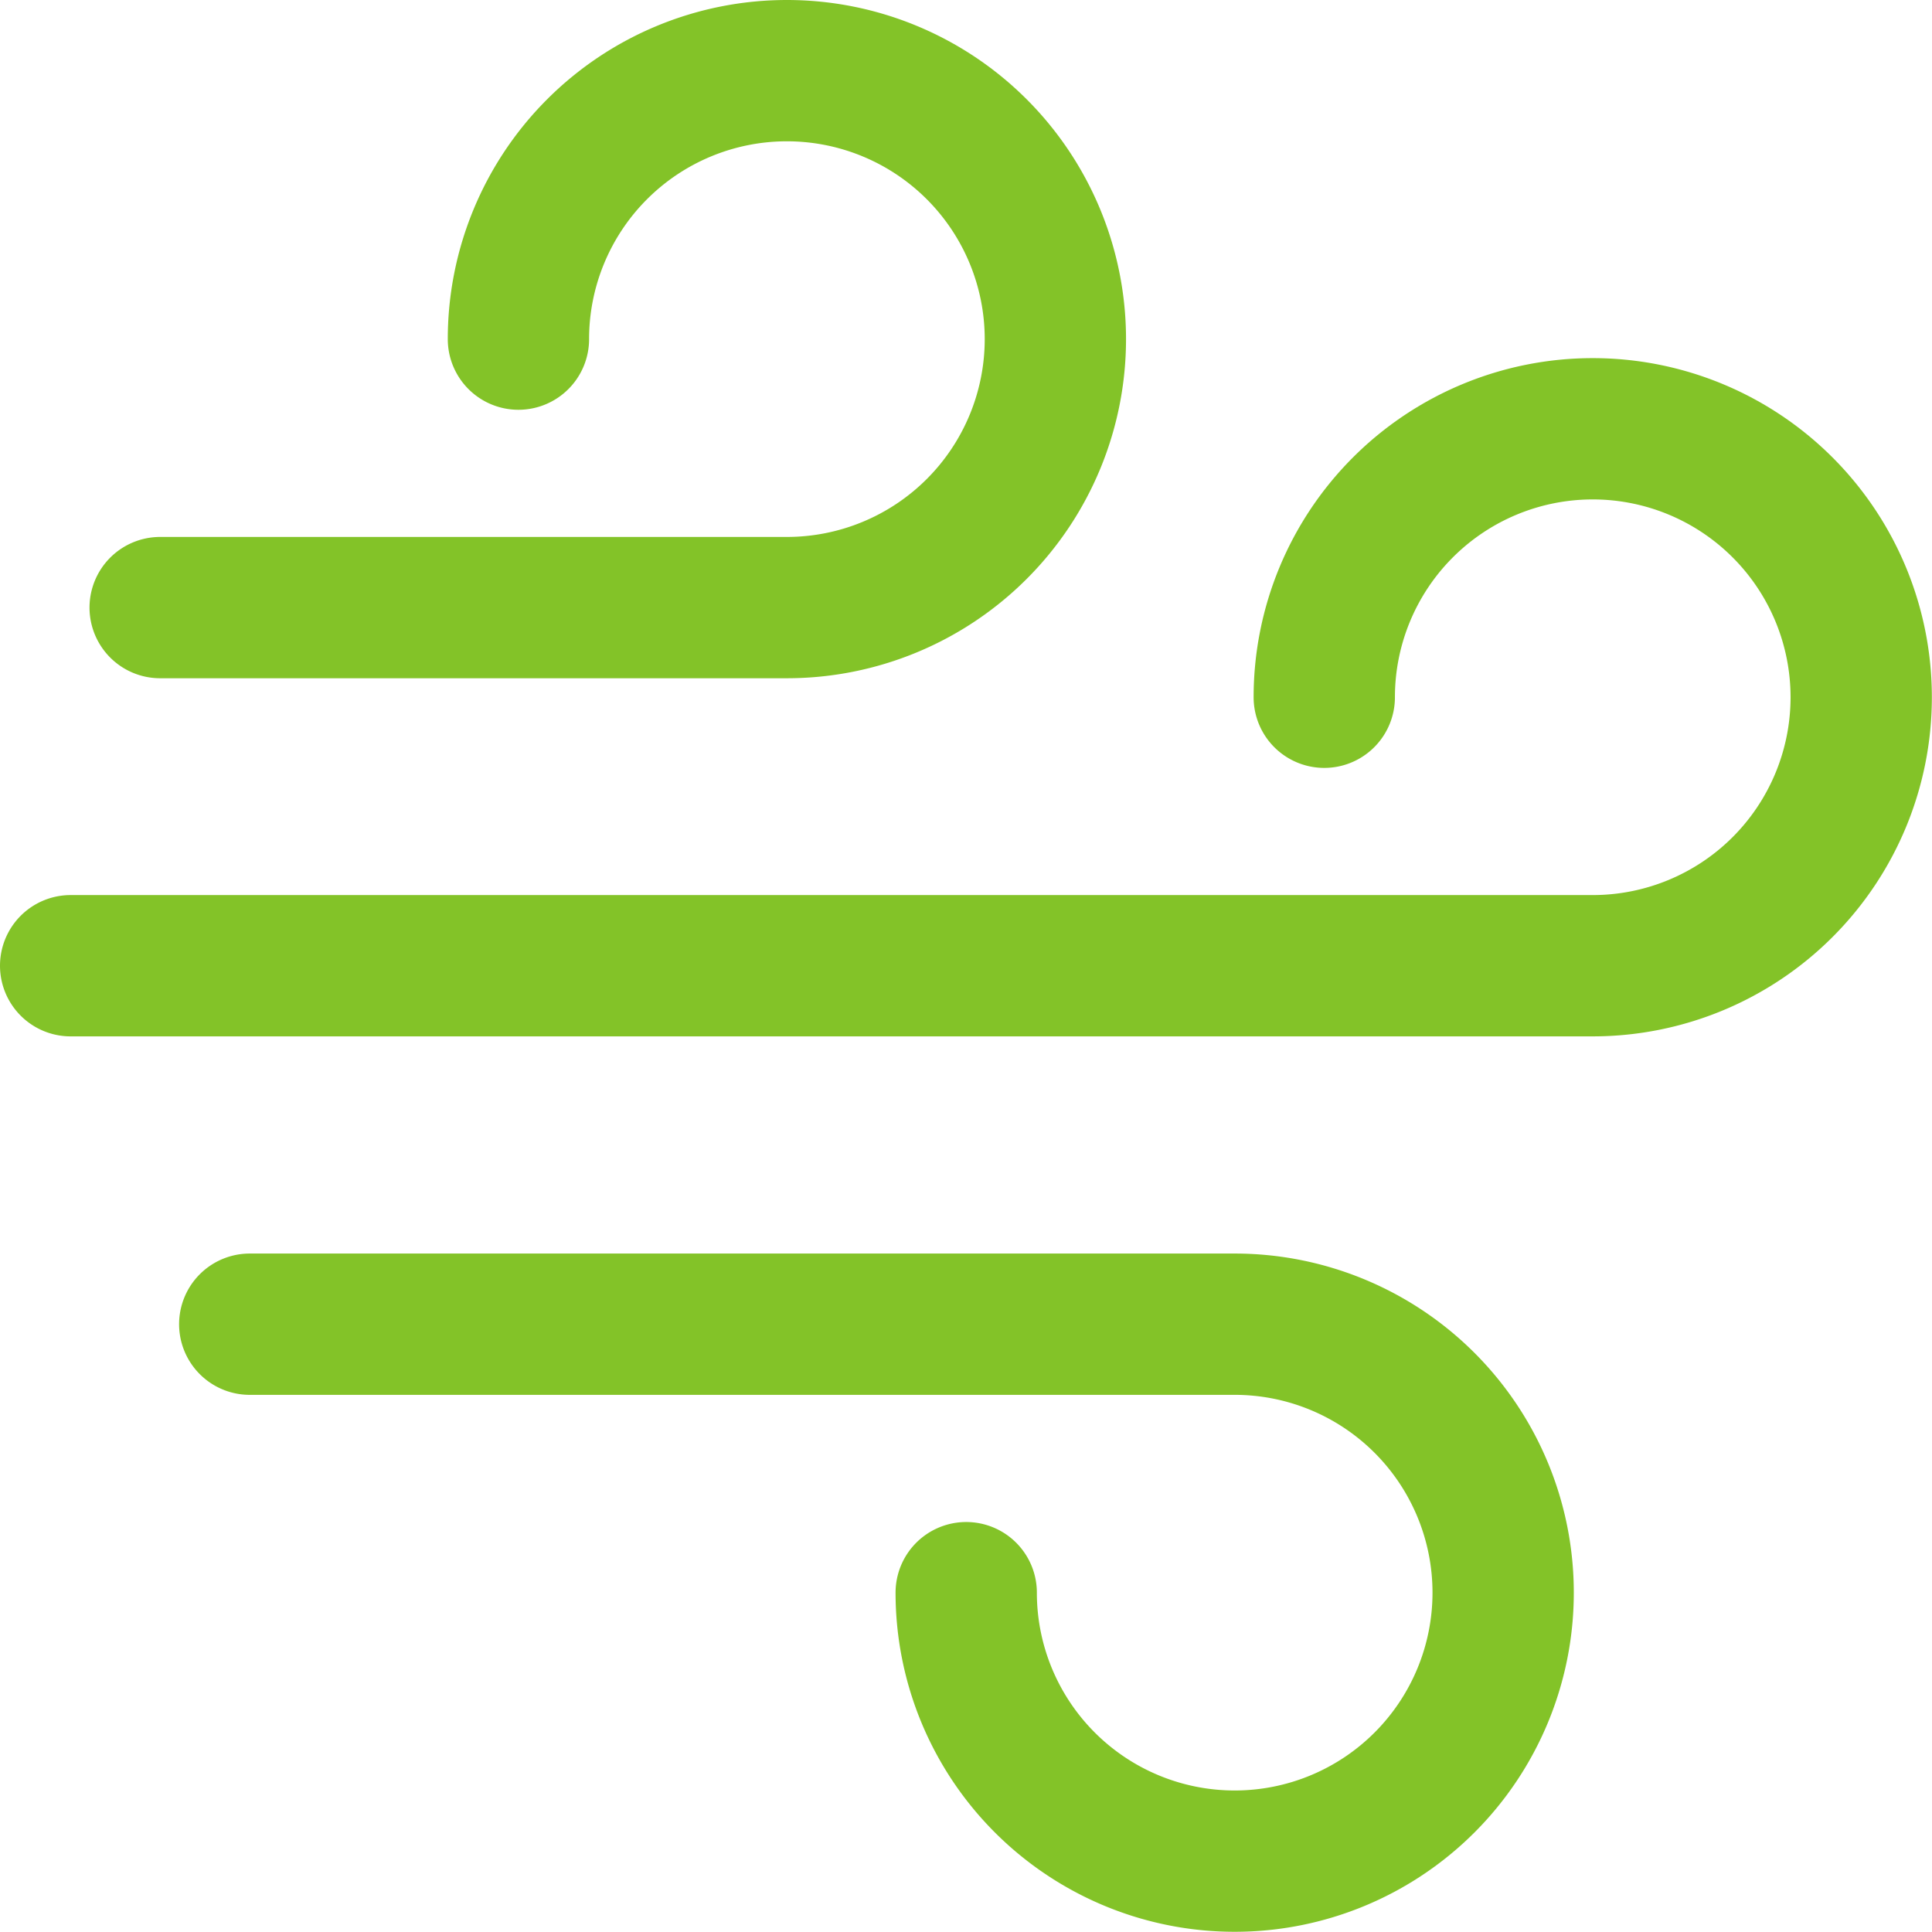 <svg xmlns="http://www.w3.org/2000/svg" width="27.346" height="27.346" viewBox="0 0 27.346 27.346">
  <g id="air" transform="translate(-3 -3)">
    <g id="Group_9135" data-name="Group 9135" transform="translate(4 4)">
      <path id="Path_2475" data-name="Path 2475" d="M6,11.6h8.871a3.8,3.8,0,1,0-3.8-3.8" transform="translate(-4.733 -4)" fill="rgba(0,0,0,0)" stroke="#83c328" stroke-linecap="round" stroke-linejoin="round" stroke-width="2"/>
      <path id="Path_2476" data-name="Path 2476" d="M8,32H21.941a3.8,3.8,0,1,1-3.8,3.8" transform="translate(-5.465 -14.257)" fill="rgba(0,0,0,0)" stroke="#83c328" stroke-linecap="round" stroke-linejoin="round" stroke-width="2"/>
      <path id="Path_2477" data-name="Path 2477" d="M4,19.6H25.544a3.8,3.8,0,1,0-3.8-3.8" transform="translate(-4 -6.931)" fill="rgba(0,0,0,0)" stroke="#83c328" stroke-linecap="round" stroke-linejoin="round" stroke-width="2"/>
    </g>
  </g>
</svg>
